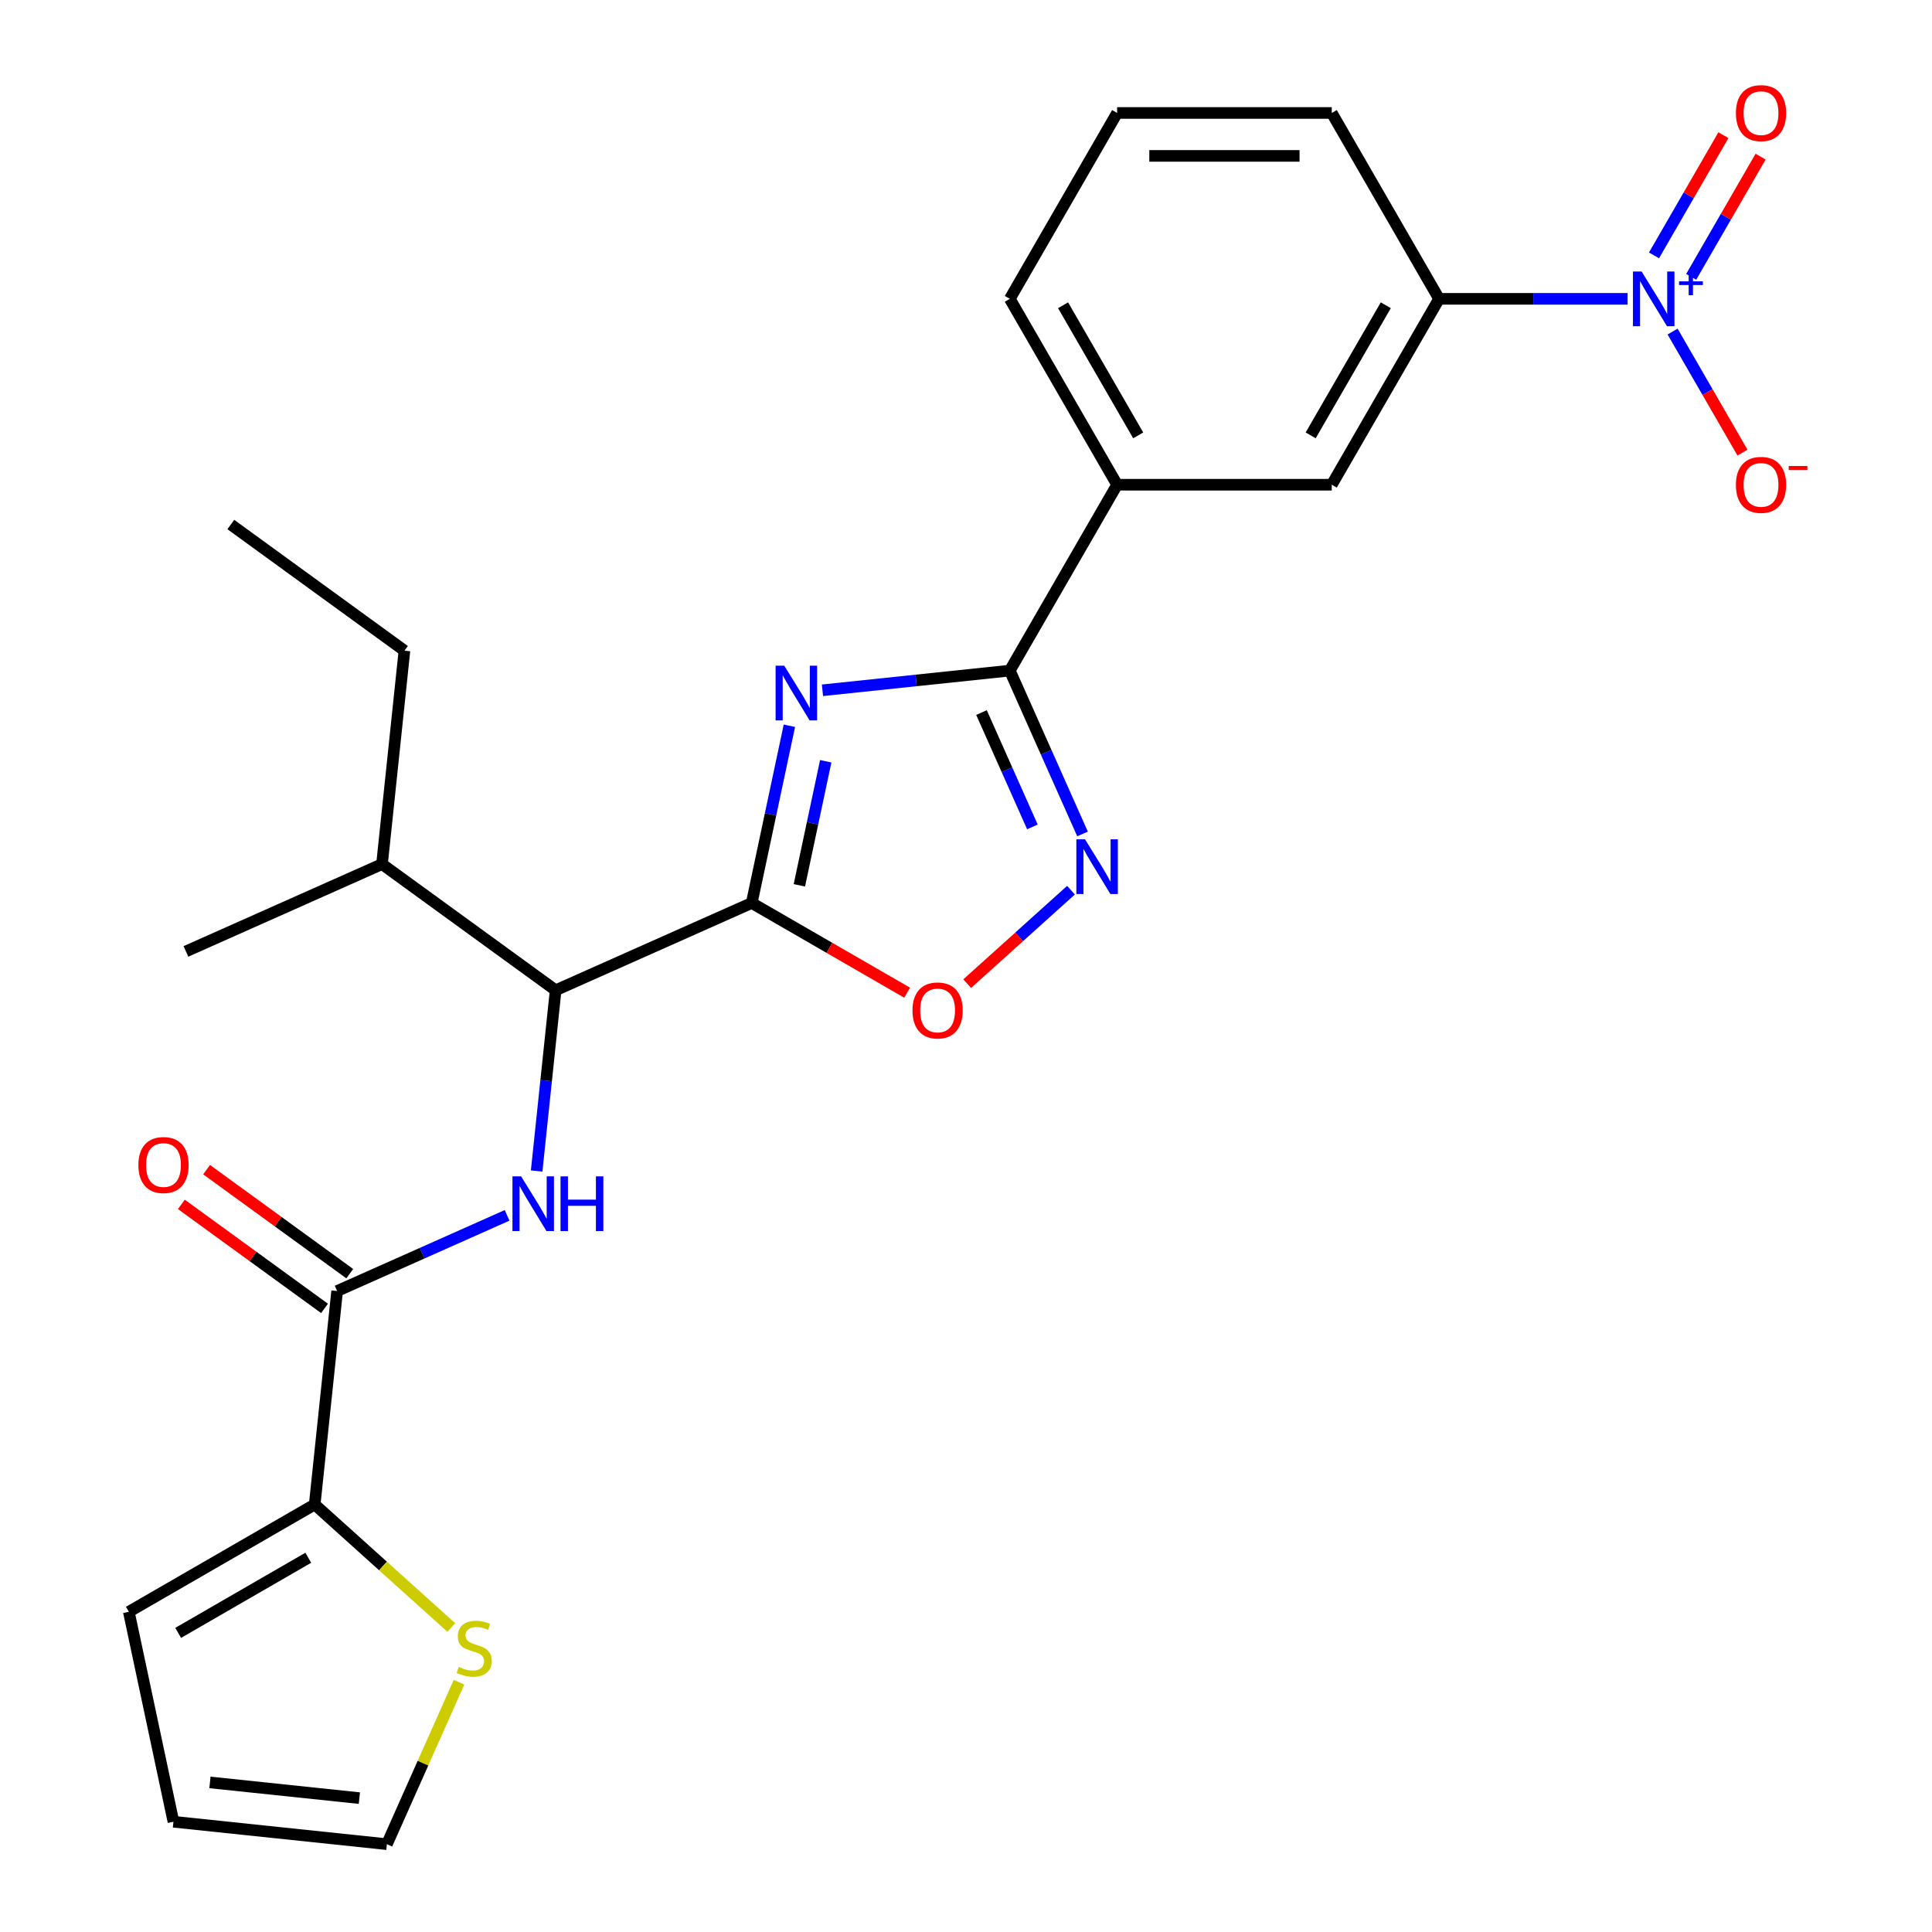 <?xml version='1.0' encoding='iso-8859-1'?>
<svg version='1.1' baseProfile='full'
              xmlns='http://www.w3.org/2000/svg'
                      xmlns:rdkit='http://www.rdkit.org/xml'
                      xmlns:xlink='http://www.w3.org/1999/xlink'
                  xml:space='preserve'
width='1000px' height='1000px' viewBox='0 0 1000 1000'>
<!-- END OF HEADER -->
<rect style='opacity:1.0;fill:#FFFFFF;stroke:none' width='1000' height='1000' x='0' y='0'> </rect>
<path class='bond-0' d='M 408.588,375.65 L 398.839,421.514' style='fill:none;fill-rule:evenodd;stroke:#0000FF;stroke-width:6px;stroke-linecap:butt;stroke-linejoin:miter;stroke-opacity:1' />
<path class='bond-0' d='M 398.839,421.514 L 389.09,467.378' style='fill:none;fill-rule:evenodd;stroke:#000000;stroke-width:6px;stroke-linecap:butt;stroke-linejoin:miter;stroke-opacity:1' />
<path class='bond-0' d='M 427.396,394.029 L 420.572,426.134' style='fill:none;fill-rule:evenodd;stroke:#0000FF;stroke-width:6px;stroke-linecap:butt;stroke-linejoin:miter;stroke-opacity:1' />
<path class='bond-0' d='M 420.572,426.134 L 413.748,458.239' style='fill:none;fill-rule:evenodd;stroke:#000000;stroke-width:6px;stroke-linecap:butt;stroke-linejoin:miter;stroke-opacity:1' />
<path class='bond-1' d='M 425.705,357.292 L 474.189,352.196' style='fill:none;fill-rule:evenodd;stroke:#0000FF;stroke-width:6px;stroke-linecap:butt;stroke-linejoin:miter;stroke-opacity:1' />
<path class='bond-1' d='M 474.189,352.196 L 522.673,347.1' style='fill:none;fill-rule:evenodd;stroke:#000000;stroke-width:6px;stroke-linecap:butt;stroke-linejoin:miter;stroke-opacity:1' />
<path class='bond-2' d='M 389.09,467.378 L 429.307,490.597' style='fill:none;fill-rule:evenodd;stroke:#000000;stroke-width:6px;stroke-linecap:butt;stroke-linejoin:miter;stroke-opacity:1' />
<path class='bond-2' d='M 429.307,490.597 L 469.523,513.816' style='fill:none;fill-rule:evenodd;stroke:#FF0000;stroke-width:6px;stroke-linecap:butt;stroke-linejoin:miter;stroke-opacity:1' />
<path class='bond-3' d='M 389.09,467.378 L 287.601,512.564' style='fill:none;fill-rule:evenodd;stroke:#000000;stroke-width:6px;stroke-linecap:butt;stroke-linejoin:miter;stroke-opacity:1' />
<path class='bond-4' d='M 522.673,347.1 L 541.496,389.376' style='fill:none;fill-rule:evenodd;stroke:#000000;stroke-width:6px;stroke-linecap:butt;stroke-linejoin:miter;stroke-opacity:1' />
<path class='bond-4' d='M 541.496,389.376 L 560.318,431.652' style='fill:none;fill-rule:evenodd;stroke:#0000FF;stroke-width:6px;stroke-linecap:butt;stroke-linejoin:miter;stroke-opacity:1' />
<path class='bond-4' d='M 508.022,368.82 L 521.198,398.413' style='fill:none;fill-rule:evenodd;stroke:#000000;stroke-width:6px;stroke-linecap:butt;stroke-linejoin:miter;stroke-opacity:1' />
<path class='bond-4' d='M 521.198,398.413 L 534.373,428.006' style='fill:none;fill-rule:evenodd;stroke:#0000FF;stroke-width:6px;stroke-linecap:butt;stroke-linejoin:miter;stroke-opacity:1' />
<path class='bond-5' d='M 522.673,347.1 L 578.22,250.89' style='fill:none;fill-rule:evenodd;stroke:#000000;stroke-width:6px;stroke-linecap:butt;stroke-linejoin:miter;stroke-opacity:1' />
<path class='bond-6' d='M 842.437,154.68 L 793.649,154.68' style='fill:none;fill-rule:evenodd;stroke:#0000FF;stroke-width:6px;stroke-linecap:butt;stroke-linejoin:miter;stroke-opacity:1' />
<path class='bond-6' d='M 793.649,154.68 L 744.86,154.68' style='fill:none;fill-rule:evenodd;stroke:#000000;stroke-width:6px;stroke-linecap:butt;stroke-linejoin:miter;stroke-opacity:1' />
<path class='bond-7' d='M 865.733,171.617 L 883.822,202.949' style='fill:none;fill-rule:evenodd;stroke:#0000FF;stroke-width:6px;stroke-linecap:butt;stroke-linejoin:miter;stroke-opacity:1' />
<path class='bond-7' d='M 883.822,202.949 L 901.912,234.282' style='fill:none;fill-rule:evenodd;stroke:#FF0000;stroke-width:6px;stroke-linecap:butt;stroke-linejoin:miter;stroke-opacity:1' />
<path class='bond-8' d='M 875.354,143.297 L 893.316,112.185' style='fill:none;fill-rule:evenodd;stroke:#0000FF;stroke-width:6px;stroke-linecap:butt;stroke-linejoin:miter;stroke-opacity:1' />
<path class='bond-8' d='M 893.316,112.185 L 911.279,81.073' style='fill:none;fill-rule:evenodd;stroke:#FF0000;stroke-width:6px;stroke-linecap:butt;stroke-linejoin:miter;stroke-opacity:1' />
<path class='bond-8' d='M 856.112,132.188 L 874.074,101.076' style='fill:none;fill-rule:evenodd;stroke:#0000FF;stroke-width:6px;stroke-linecap:butt;stroke-linejoin:miter;stroke-opacity:1' />
<path class='bond-8' d='M 874.074,101.076 L 892.037,69.964' style='fill:none;fill-rule:evenodd;stroke:#FF0000;stroke-width:6px;stroke-linecap:butt;stroke-linejoin:miter;stroke-opacity:1' />
<path class='bond-9' d='M 554.342,460.76 L 527.482,484.944' style='fill:none;fill-rule:evenodd;stroke:#0000FF;stroke-width:6px;stroke-linecap:butt;stroke-linejoin:miter;stroke-opacity:1' />
<path class='bond-9' d='M 527.482,484.944 L 500.623,509.129' style='fill:none;fill-rule:evenodd;stroke:#FF0000;stroke-width:6px;stroke-linecap:butt;stroke-linejoin:miter;stroke-opacity:1' />
<path class='bond-10' d='M 277.769,606.112 L 282.685,559.338' style='fill:none;fill-rule:evenodd;stroke:#0000FF;stroke-width:6px;stroke-linecap:butt;stroke-linejoin:miter;stroke-opacity:1' />
<path class='bond-10' d='M 282.685,559.338 L 287.601,512.564' style='fill:none;fill-rule:evenodd;stroke:#000000;stroke-width:6px;stroke-linecap:butt;stroke-linejoin:miter;stroke-opacity:1' />
<path class='bond-11' d='M 262.471,629.068 L 218.486,648.651' style='fill:none;fill-rule:evenodd;stroke:#0000FF;stroke-width:6px;stroke-linecap:butt;stroke-linejoin:miter;stroke-opacity:1' />
<path class='bond-11' d='M 218.486,648.651 L 174.5,668.235' style='fill:none;fill-rule:evenodd;stroke:#000000;stroke-width:6px;stroke-linecap:butt;stroke-linejoin:miter;stroke-opacity:1' />
<path class='bond-12' d='M 174.5,668.235 L 162.887,778.72' style='fill:none;fill-rule:evenodd;stroke:#000000;stroke-width:6px;stroke-linecap:butt;stroke-linejoin:miter;stroke-opacity:1' />
<path class='bond-13' d='M 181.03,659.247 L 143.98,632.329' style='fill:none;fill-rule:evenodd;stroke:#000000;stroke-width:6px;stroke-linecap:butt;stroke-linejoin:miter;stroke-opacity:1' />
<path class='bond-13' d='M 143.98,632.329 L 106.93,605.411' style='fill:none;fill-rule:evenodd;stroke:#FF0000;stroke-width:6px;stroke-linecap:butt;stroke-linejoin:miter;stroke-opacity:1' />
<path class='bond-13' d='M 167.97,677.223 L 130.92,650.305' style='fill:none;fill-rule:evenodd;stroke:#000000;stroke-width:6px;stroke-linecap:butt;stroke-linejoin:miter;stroke-opacity:1' />
<path class='bond-13' d='M 130.92,650.305 L 93.871,623.386' style='fill:none;fill-rule:evenodd;stroke:#FF0000;stroke-width:6px;stroke-linecap:butt;stroke-linejoin:miter;stroke-opacity:1' />
<path class='bond-14' d='M 287.601,512.564 L 197.725,447.265' style='fill:none;fill-rule:evenodd;stroke:#000000;stroke-width:6px;stroke-linecap:butt;stroke-linejoin:miter;stroke-opacity:1' />
<path class='bond-15' d='M 162.887,778.72 L 198.238,810.55' style='fill:none;fill-rule:evenodd;stroke:#000000;stroke-width:6px;stroke-linecap:butt;stroke-linejoin:miter;stroke-opacity:1' />
<path class='bond-15' d='M 198.238,810.55 L 233.589,842.38' style='fill:none;fill-rule:evenodd;stroke:#CCCC00;stroke-width:6px;stroke-linecap:butt;stroke-linejoin:miter;stroke-opacity:1' />
<path class='bond-16' d='M 162.887,778.72 L 66.677,834.267' style='fill:none;fill-rule:evenodd;stroke:#000000;stroke-width:6px;stroke-linecap:butt;stroke-linejoin:miter;stroke-opacity:1' />
<path class='bond-16' d='M 159.565,806.294 L 92.218,845.177' style='fill:none;fill-rule:evenodd;stroke:#000000;stroke-width:6px;stroke-linecap:butt;stroke-linejoin:miter;stroke-opacity:1' />
<path class='bond-17' d='M 744.86,154.68 L 689.314,250.89' style='fill:none;fill-rule:evenodd;stroke:#000000;stroke-width:6px;stroke-linecap:butt;stroke-linejoin:miter;stroke-opacity:1' />
<path class='bond-17' d='M 717.286,158.002 L 678.404,225.349' style='fill:none;fill-rule:evenodd;stroke:#000000;stroke-width:6px;stroke-linecap:butt;stroke-linejoin:miter;stroke-opacity:1' />
<path class='bond-18' d='M 744.86,154.68 L 689.314,58.47' style='fill:none;fill-rule:evenodd;stroke:#000000;stroke-width:6px;stroke-linecap:butt;stroke-linejoin:miter;stroke-opacity:1' />
<path class='bond-19' d='M 578.22,250.89 L 689.314,250.89' style='fill:none;fill-rule:evenodd;stroke:#000000;stroke-width:6px;stroke-linecap:butt;stroke-linejoin:miter;stroke-opacity:1' />
<path class='bond-20' d='M 578.22,250.89 L 522.673,154.68' style='fill:none;fill-rule:evenodd;stroke:#000000;stroke-width:6px;stroke-linecap:butt;stroke-linejoin:miter;stroke-opacity:1' />
<path class='bond-20' d='M 589.13,225.349 L 550.247,158.002' style='fill:none;fill-rule:evenodd;stroke:#000000;stroke-width:6px;stroke-linecap:butt;stroke-linejoin:miter;stroke-opacity:1' />
<path class='bond-21' d='M 237.584,870.714 L 218.922,912.63' style='fill:none;fill-rule:evenodd;stroke:#CCCC00;stroke-width:6px;stroke-linecap:butt;stroke-linejoin:miter;stroke-opacity:1' />
<path class='bond-21' d='M 218.922,912.63 L 200.26,954.545' style='fill:none;fill-rule:evenodd;stroke:#000000;stroke-width:6px;stroke-linecap:butt;stroke-linejoin:miter;stroke-opacity:1' />
<path class='bond-22' d='M 66.677,834.267 L 89.775,942.933' style='fill:none;fill-rule:evenodd;stroke:#000000;stroke-width:6px;stroke-linecap:butt;stroke-linejoin:miter;stroke-opacity:1' />
<path class='bond-23' d='M 200.26,954.545 L 89.775,942.933' style='fill:none;fill-rule:evenodd;stroke:#000000;stroke-width:6px;stroke-linecap:butt;stroke-linejoin:miter;stroke-opacity:1' />
<path class='bond-23' d='M 186.01,930.707 L 108.67,922.578' style='fill:none;fill-rule:evenodd;stroke:#000000;stroke-width:6px;stroke-linecap:butt;stroke-linejoin:miter;stroke-opacity:1' />
<path class='bond-24' d='M 197.725,447.265 L 209.337,336.78' style='fill:none;fill-rule:evenodd;stroke:#000000;stroke-width:6px;stroke-linecap:butt;stroke-linejoin:miter;stroke-opacity:1' />
<path class='bond-25' d='M 197.725,447.265 L 96.236,492.451' style='fill:none;fill-rule:evenodd;stroke:#000000;stroke-width:6px;stroke-linecap:butt;stroke-linejoin:miter;stroke-opacity:1' />
<path class='bond-26' d='M 689.314,58.47 L 578.22,58.47' style='fill:none;fill-rule:evenodd;stroke:#000000;stroke-width:6px;stroke-linecap:butt;stroke-linejoin:miter;stroke-opacity:1' />
<path class='bond-26' d='M 672.65,80.689 L 594.884,80.689' style='fill:none;fill-rule:evenodd;stroke:#000000;stroke-width:6px;stroke-linecap:butt;stroke-linejoin:miter;stroke-opacity:1' />
<path class='bond-27' d='M 522.673,154.68 L 578.22,58.47' style='fill:none;fill-rule:evenodd;stroke:#000000;stroke-width:6px;stroke-linecap:butt;stroke-linejoin:miter;stroke-opacity:1' />
<path class='bond-28' d='M 209.337,336.78 L 119.46,271.481' style='fill:none;fill-rule:evenodd;stroke:#000000;stroke-width:6px;stroke-linecap:butt;stroke-linejoin:miter;stroke-opacity:1' />
<path  class='atom-0' d='M 405.928 344.552
L 415.208 359.552
Q 416.128 361.032, 417.608 363.712
Q 419.088 366.392, 419.168 366.552
L 419.168 344.552
L 422.928 344.552
L 422.928 372.872
L 419.048 372.872
L 409.088 356.472
Q 407.928 354.552, 406.688 352.352
Q 405.488 350.152, 405.128 349.472
L 405.128 372.872
L 401.448 372.872
L 401.448 344.552
L 405.928 344.552
' fill='#0000FF'/>
<path  class='atom-3' d='M 849.694 140.52
L 858.974 155.52
Q 859.894 157, 861.374 159.68
Q 862.854 162.36, 862.934 162.52
L 862.934 140.52
L 866.694 140.52
L 866.694 168.84
L 862.814 168.84
L 852.854 152.44
Q 851.694 150.52, 850.454 148.32
Q 849.254 146.12, 848.894 145.44
L 848.894 168.84
L 845.214 168.84
L 845.214 140.52
L 849.694 140.52
' fill='#0000FF'/>
<path  class='atom-3' d='M 869.07 145.625
L 874.06 145.625
L 874.06 140.371
L 876.277 140.371
L 876.277 145.625
L 881.399 145.625
L 881.399 147.526
L 876.277 147.526
L 876.277 152.806
L 874.06 152.806
L 874.06 147.526
L 869.07 147.526
L 869.07 145.625
' fill='#0000FF'/>
<path  class='atom-4' d='M 561.599 434.429
L 570.879 449.429
Q 571.799 450.909, 573.279 453.589
Q 574.759 456.269, 574.839 456.429
L 574.839 434.429
L 578.599 434.429
L 578.599 462.749
L 574.719 462.749
L 564.759 446.349
Q 563.599 444.429, 562.359 442.229
Q 561.159 440.029, 560.799 439.349
L 560.799 462.749
L 557.119 462.749
L 557.119 434.429
L 561.599 434.429
' fill='#0000FF'/>
<path  class='atom-5' d='M 472.3 523.005
Q 472.3 516.205, 475.66 512.405
Q 479.02 508.605, 485.3 508.605
Q 491.58 508.605, 494.94 512.405
Q 498.3 516.205, 498.3 523.005
Q 498.3 529.885, 494.9 533.805
Q 491.5 537.685, 485.3 537.685
Q 479.06 537.685, 475.66 533.805
Q 472.3 529.925, 472.3 523.005
M 485.3 534.485
Q 489.62 534.485, 491.94 531.605
Q 494.3 528.685, 494.3 523.005
Q 494.3 517.445, 491.94 514.645
Q 489.62 511.805, 485.3 511.805
Q 480.98 511.805, 478.62 514.605
Q 476.3 517.405, 476.3 523.005
Q 476.3 528.725, 478.62 531.605
Q 480.98 534.485, 485.3 534.485
' fill='#FF0000'/>
<path  class='atom-6' d='M 269.729 608.889
L 279.009 623.889
Q 279.929 625.369, 281.409 628.049
Q 282.889 630.729, 282.969 630.889
L 282.969 608.889
L 286.729 608.889
L 286.729 637.209
L 282.849 637.209
L 272.889 620.809
Q 271.729 618.889, 270.489 616.689
Q 269.289 614.489, 268.929 613.809
L 268.929 637.209
L 265.249 637.209
L 265.249 608.889
L 269.729 608.889
' fill='#0000FF'/>
<path  class='atom-6' d='M 290.129 608.889
L 293.969 608.889
L 293.969 620.929
L 308.449 620.929
L 308.449 608.889
L 312.289 608.889
L 312.289 637.209
L 308.449 637.209
L 308.449 624.129
L 293.969 624.129
L 293.969 637.209
L 290.129 637.209
L 290.129 608.889
' fill='#0000FF'/>
<path  class='atom-12' d='M 237.446 862.776
Q 237.766 862.896, 239.086 863.456
Q 240.406 864.016, 241.846 864.376
Q 243.326 864.696, 244.766 864.696
Q 247.446 864.696, 249.006 863.416
Q 250.566 862.096, 250.566 859.816
Q 250.566 858.256, 249.766 857.296
Q 249.006 856.336, 247.806 855.816
Q 246.606 855.296, 244.606 854.696
Q 242.086 853.936, 240.566 853.216
Q 239.086 852.496, 238.006 850.976
Q 236.966 849.456, 236.966 846.896
Q 236.966 843.336, 239.366 841.136
Q 241.806 838.936, 246.606 838.936
Q 249.886 838.936, 253.606 840.496
L 252.686 843.576
Q 249.286 842.176, 246.726 842.176
Q 243.966 842.176, 242.446 843.336
Q 240.926 844.456, 240.966 846.416
Q 240.966 847.936, 241.726 848.856
Q 242.526 849.776, 243.646 850.296
Q 244.806 850.816, 246.726 851.416
Q 249.286 852.216, 250.806 853.016
Q 252.326 853.816, 253.406 855.456
Q 254.526 857.056, 254.526 859.816
Q 254.526 863.736, 251.886 865.856
Q 249.286 867.936, 244.926 867.936
Q 242.406 867.936, 240.486 867.376
Q 238.606 866.856, 236.366 865.936
L 237.446 862.776
' fill='#CCCC00'/>
<path  class='atom-14' d='M 898.501 250.97
Q 898.501 244.17, 901.861 240.37
Q 905.221 236.57, 911.501 236.57
Q 917.781 236.57, 921.141 240.37
Q 924.501 244.17, 924.501 250.97
Q 924.501 257.85, 921.101 261.77
Q 917.701 265.65, 911.501 265.65
Q 905.261 265.65, 901.861 261.77
Q 898.501 257.89, 898.501 250.97
M 911.501 262.45
Q 915.821 262.45, 918.141 259.57
Q 920.501 256.65, 920.501 250.97
Q 920.501 245.41, 918.141 242.61
Q 915.821 239.77, 911.501 239.77
Q 907.181 239.77, 904.821 242.57
Q 902.501 245.37, 902.501 250.97
Q 902.501 256.69, 904.821 259.57
Q 907.181 262.45, 911.501 262.45
' fill='#FF0000'/>
<path  class='atom-14' d='M 925.821 241.192
L 935.51 241.192
L 935.51 243.304
L 925.821 243.304
L 925.821 241.192
' fill='#FF0000'/>
<path  class='atom-15' d='M 898.501 58.55
Q 898.501 51.75, 901.861 47.95
Q 905.221 44.15, 911.501 44.15
Q 917.781 44.15, 921.141 47.95
Q 924.501 51.75, 924.501 58.55
Q 924.501 65.43, 921.101 69.35
Q 917.701 73.23, 911.501 73.23
Q 905.261 73.23, 901.861 69.35
Q 898.501 65.47, 898.501 58.55
M 911.501 70.03
Q 915.821 70.03, 918.141 67.15
Q 920.501 64.23, 920.501 58.55
Q 920.501 52.99, 918.141 50.19
Q 915.821 47.35, 911.501 47.35
Q 907.181 47.35, 904.821 50.15
Q 902.501 52.95, 902.501 58.55
Q 902.501 64.27, 904.821 67.15
Q 907.181 70.03, 911.501 70.03
' fill='#FF0000'/>
<path  class='atom-16' d='M 71.623 603.016
Q 71.623 596.216, 74.983 592.416
Q 78.343 588.616, 84.623 588.616
Q 90.903 588.616, 94.263 592.416
Q 97.623 596.216, 97.623 603.016
Q 97.623 609.896, 94.223 613.816
Q 90.823 617.696, 84.623 617.696
Q 78.383 617.696, 74.983 613.816
Q 71.623 609.936, 71.623 603.016
M 84.623 614.496
Q 88.943 614.496, 91.263 611.616
Q 93.623 608.696, 93.623 603.016
Q 93.623 597.456, 91.263 594.656
Q 88.943 591.816, 84.623 591.816
Q 80.303 591.816, 77.943 594.616
Q 75.623 597.416, 75.623 603.016
Q 75.623 608.736, 77.943 611.616
Q 80.303 614.496, 84.623 614.496
' fill='#FF0000'/>
</svg>
